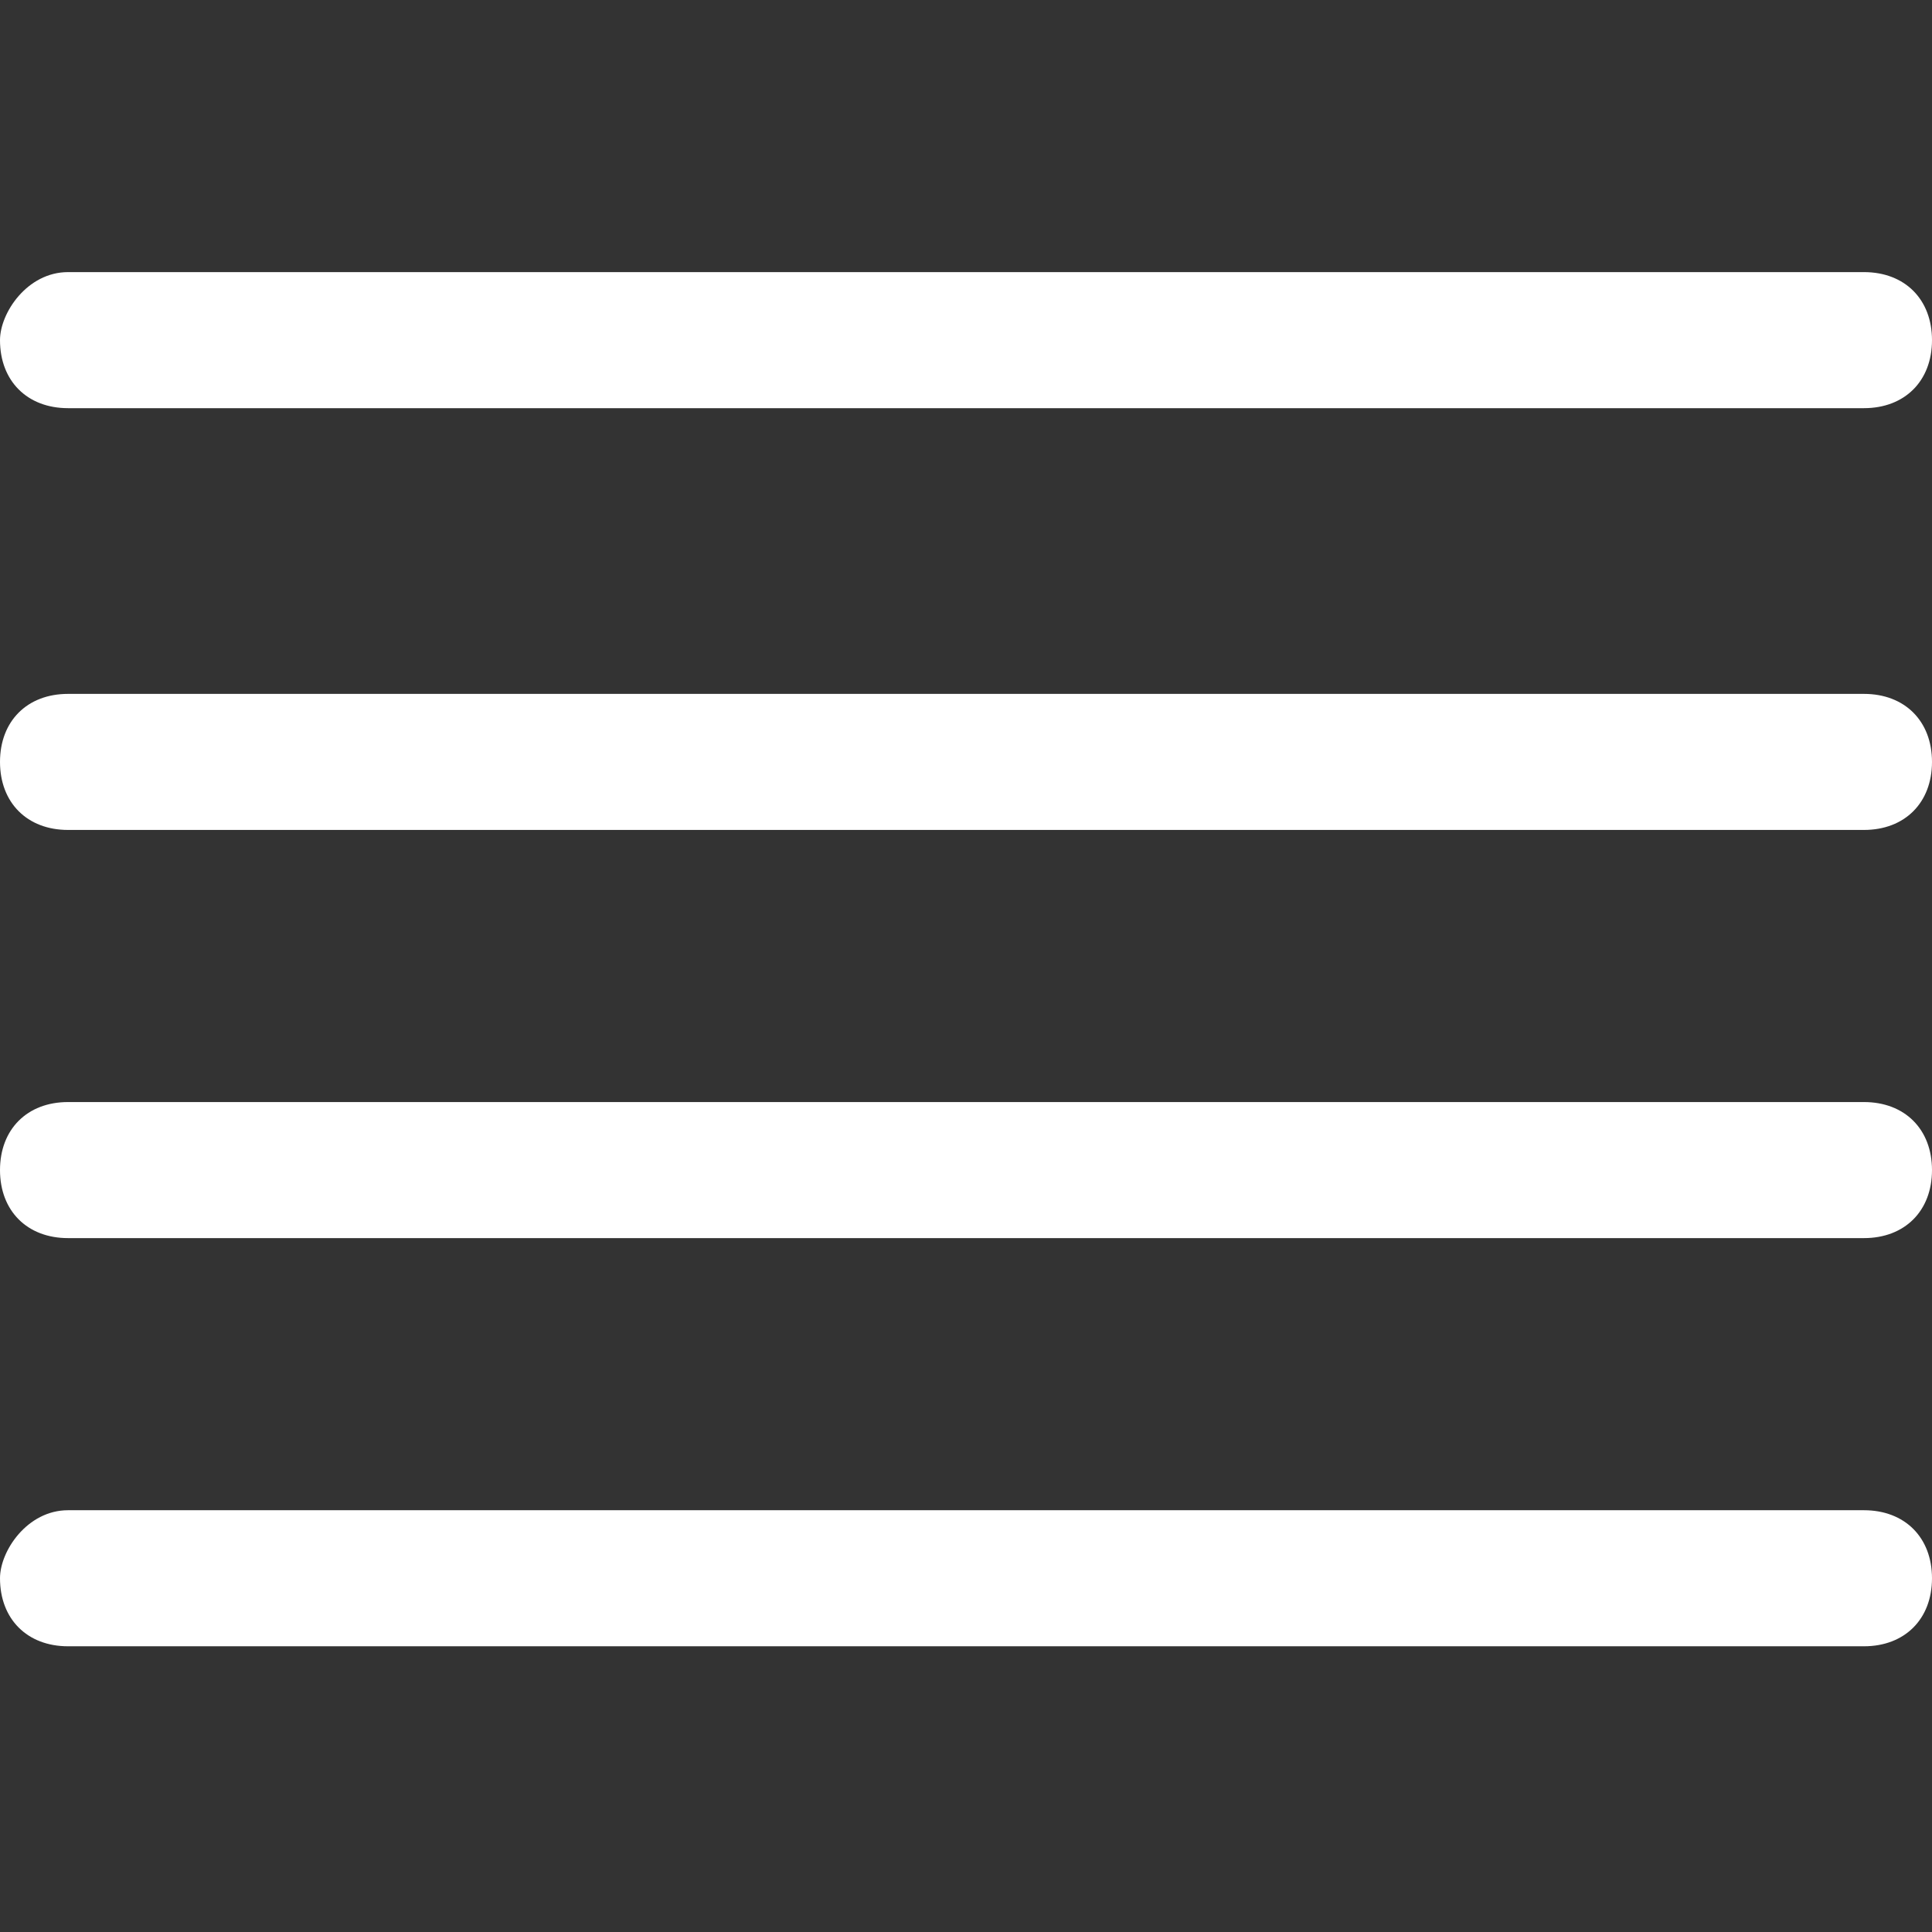 <?xml version="1.0" encoding="utf-8"?>
<!-- Generator: Adobe Illustrator 25.2.0, SVG Export Plug-In . SVG Version: 6.00 Build 0)  -->
<svg version="1.1" id="Layer_1" xmlns="http://www.w3.org/2000/svg" xmlns:xlink="http://www.w3.org/1999/xlink" x="0px" y="0px"
	 viewBox="0 0 14.2 14.2" style="enable-background:new 0 0 14.2 14.2;" xml:space="preserve">
<rect x="0" y="0" width="14.2" height="14.2" fill="#333333" stroke="none"/>
<style type="text/css">
	.st0{fill:#FFFFFF;}
</style>
<path id="Group_1981" transform="translate(-307 -528)" class="st0" d="M307.5,539.1h13.2c0.3,0,0.5,0.2,0.5,0.5l0,0
	c0,0.3-0.2,0.5-0.5,0.5h-13.2c-0.3,0-0.5-0.2-0.5-0.5l0,0C307,539.4,307.2,539.1,307.5,539.1z M307.5,536.1h13.2
	c0.3,0,0.5,0.2,0.5,0.5l0,0c0,0.3-0.2,0.5-0.5,0.5h-13.2c-0.3,0-0.5-0.2-0.5-0.5l0,0C307,536.3,307.2,536.1,307.5,536.1z
	 M307.5,533.1h13.2c0.3,0,0.5,0.2,0.5,0.5l0,0c0,0.3-0.2,0.5-0.5,0.5h-13.2c-0.3,0-0.5-0.2-0.5-0.5l0,0
	C307,533.3,307.2,533.1,307.5,533.1z M307.5,530h13.2c0.3,0,0.5,0.2,0.5,0.5l0,0c0,0.3-0.2,0.5-0.5,0.5h-13.2
	c-0.3,0-0.5-0.2-0.5-0.5l0,0C307,530.3,307.2,530,307.5,530z"/>
</svg>
